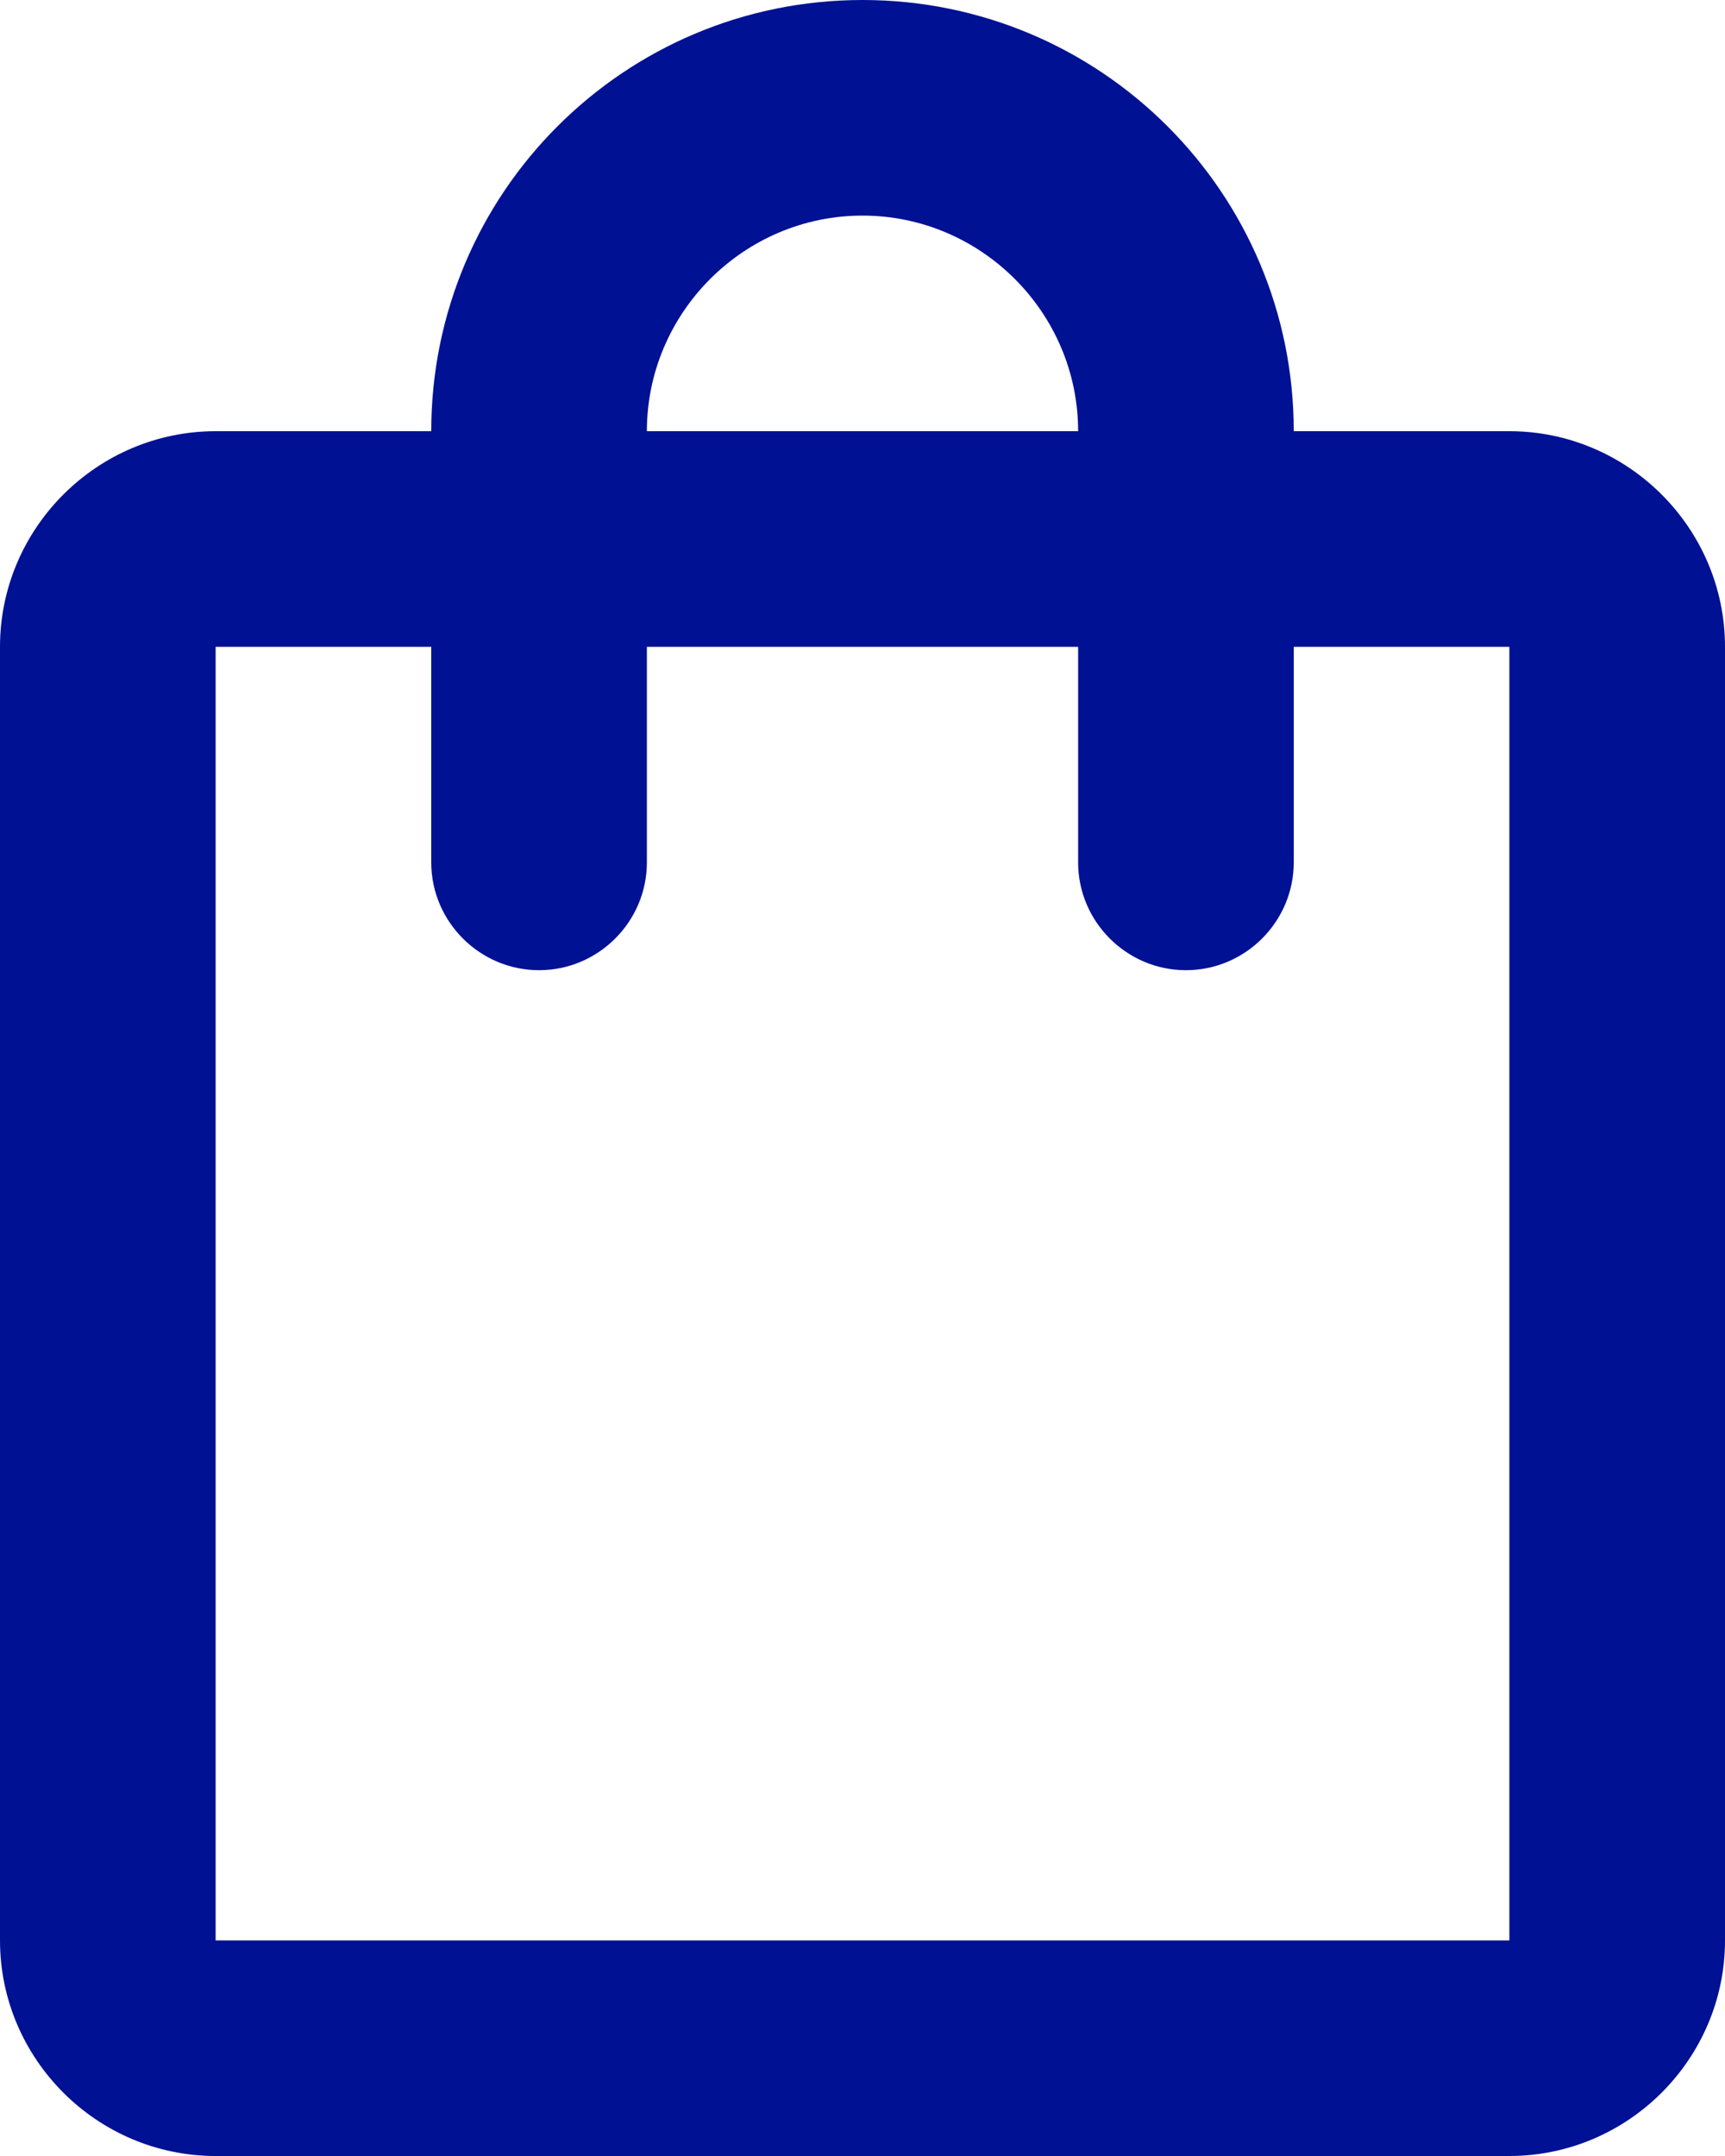 <svg width="16" height="20" viewBox="0 0 16 20" fill="none" xmlns="http://www.w3.org/2000/svg">
<path d="M14 4H12C12 1.79 10.21 0 8 0C5.79 0 4 1.79 4 4H2C0.9 4 0 4.9 0 6V18C0 19.1 0.9 20 2 20H14C15.1 20 16 19.1 16 18V6C16 4.9 15.1 4 14 4ZM8 2C9.1 2 10 2.9 10 4H6C6 2.9 6.9 2 8 2ZM14 18H2V6H4V8C4 8.55 4.45 9 5 9C5.55 9 6 8.55 6 8V6H10V8C10 8.55 10.45 9 11 9C11.55 9 12 8.55 12 8V6H14V18Z" fill="#001194"/>
</svg>
